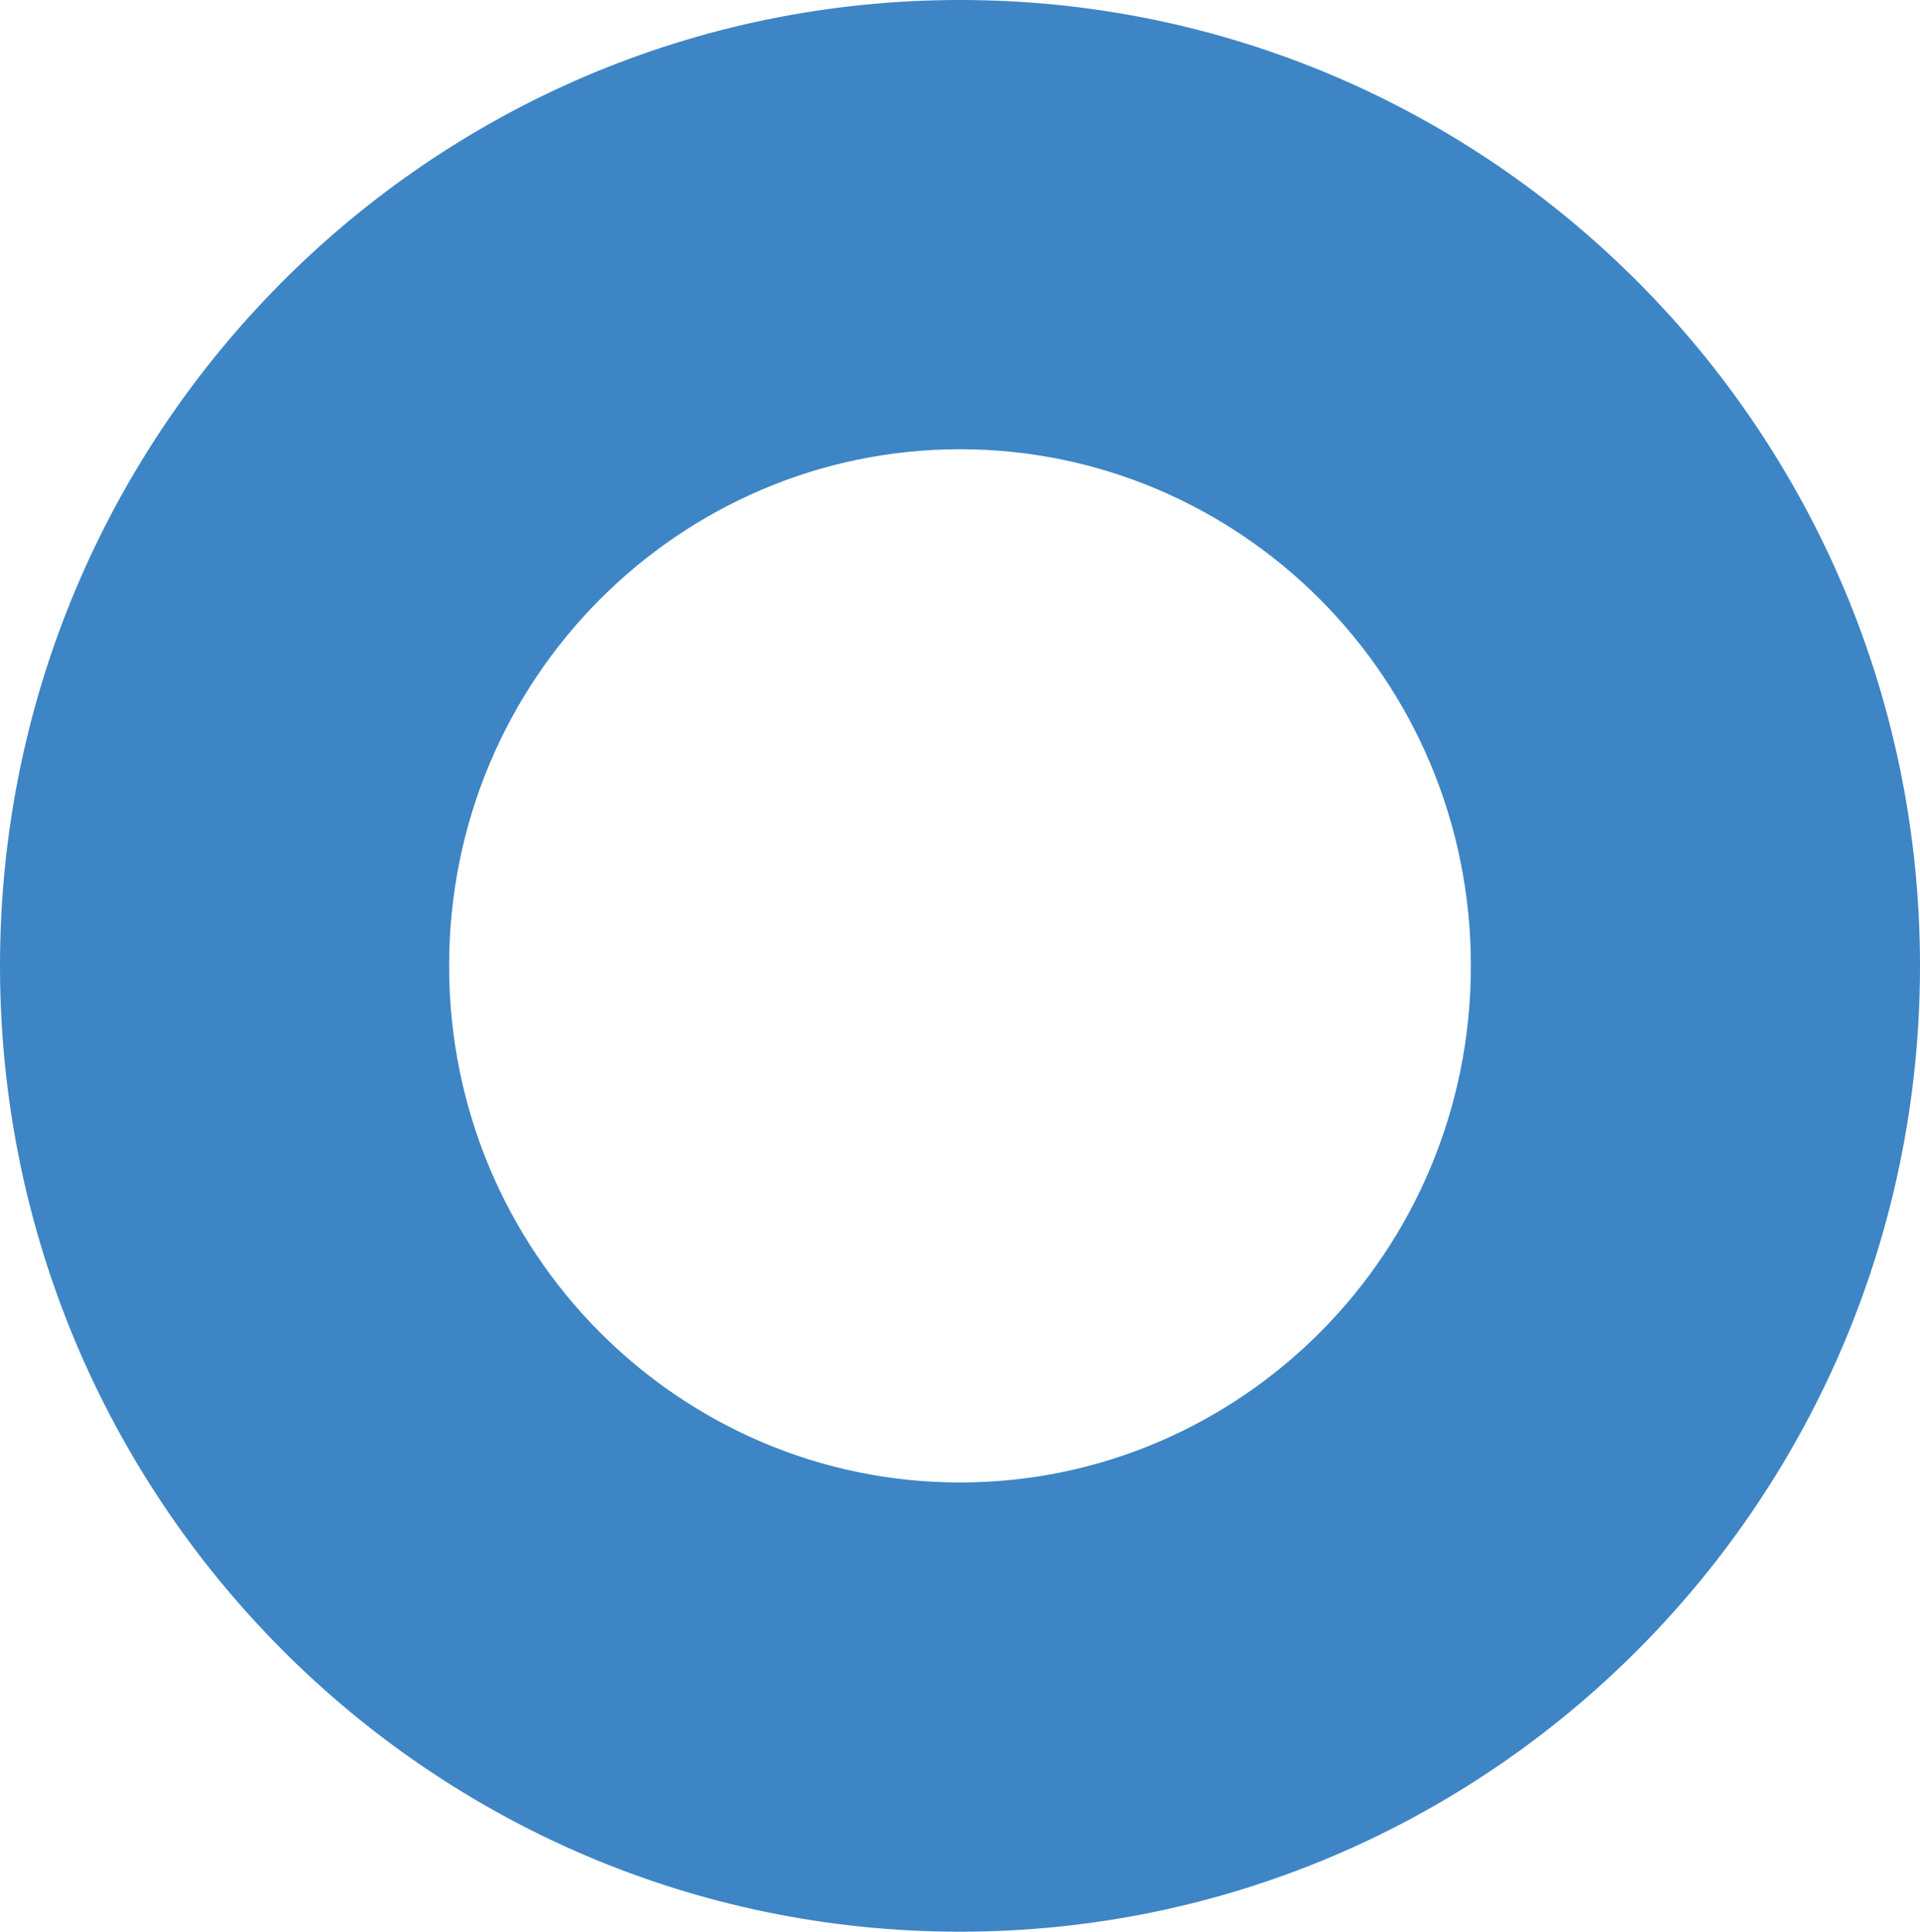 <?xml version="1.0" encoding="UTF-8"?> <svg xmlns="http://www.w3.org/2000/svg" width="684" height="688" viewBox="0 0 684 688" fill="none"> <path fill-rule="evenodd" clip-rule="evenodd" d="M342 528C441.638 528 524 446.501 524 344C524 241.499 441.638 160 342 160C242.362 160 160 241.499 160 344C160 446.501 242.362 528 342 528ZM342 688C530.881 688 684 533.986 684 344C684 154.014 530.881 0 342 0C153.119 0 0 154.014 0 344C0 533.986 153.119 688 342 688Z" fill="#3E85C5"></path> </svg> 